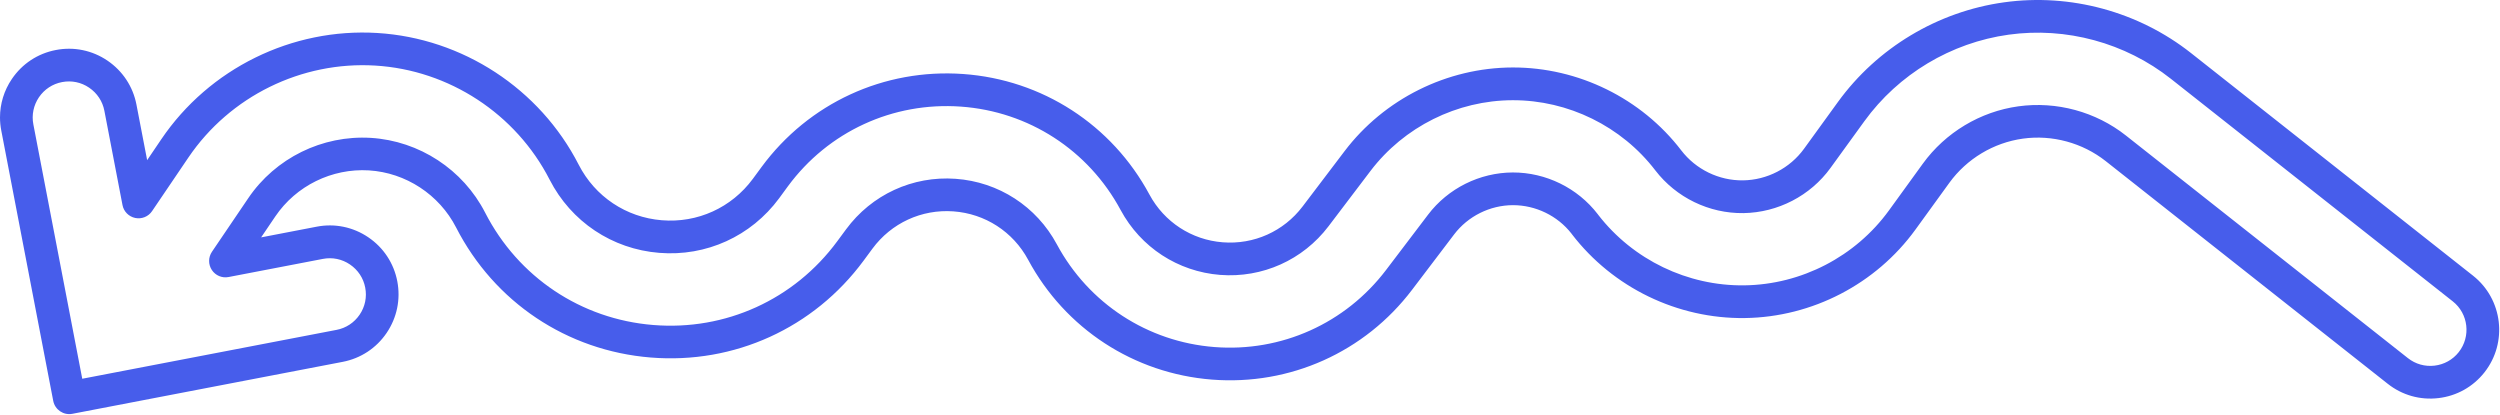<?xml version="1.0" encoding="UTF-8"?> <svg xmlns="http://www.w3.org/2000/svg" width="440" height="73" viewBox="0 0 440 73" fill="none"><path d="M7.30695e-06 20.669C7.27346e-06 21.435 0.075 22.209 0.225 22.976L9.368 70.549C9.668 72.106 11.175 73.131 12.732 72.831L60.306 63.688C63.479 63.08 66.235 61.273 68.05 58.591C69.866 55.91 70.532 52.687 69.924 49.506C69.316 46.334 67.501 43.577 64.82 41.762C62.138 39.947 58.907 39.28 55.734 39.897L45.958 41.779L48.456 38.09C52.112 32.694 58.416 29.596 64.919 29.987C71.415 30.387 77.302 34.242 80.275 40.038C87.003 53.179 99.802 61.731 114.517 62.922C129.231 64.121 143.237 57.742 151.998 45.867L153.547 43.769C156.878 39.255 162.199 36.799 167.786 37.199C173.374 37.598 178.295 40.779 180.952 45.717C187.472 57.85 199.571 65.736 213.303 66.81C227.035 67.885 240.209 61.972 248.536 50.989L255.922 41.262C258.362 38.048 262.234 36.116 266.281 36.108C270.278 36.108 274.117 37.965 276.574 41.104C276.599 41.146 276.632 41.179 276.657 41.221C283.869 50.622 295.244 56.135 307.093 55.977C318.943 55.818 330.168 49.998 337.121 40.404L343.084 32.177C346.148 27.947 350.87 25.116 356.033 24.399C361.204 23.683 366.517 25.132 370.614 28.363L420.236 67.543C422.776 69.55 425.94 70.449 429.163 70.066C432.377 69.692 435.25 68.084 437.257 65.545C441.396 60.298 440.496 52.662 435.258 48.524L385.636 9.352C376.385 2.049 364.385 -1.215 352.718 0.409C341.044 2.024 330.385 8.419 323.473 17.954L317.511 26.181C315.029 29.604 311.015 31.686 306.777 31.744C302.547 31.802 298.475 29.829 295.901 26.465C288.882 17.305 277.79 11.85 266.231 11.875C254.681 11.9 243.614 17.413 236.636 26.615L229.25 36.349C225.927 40.721 220.681 43.078 215.202 42.645C209.731 42.22 204.909 39.081 202.303 34.242C195.691 21.951 183.433 14.015 169.51 13.024C155.587 12.034 142.33 18.146 134.044 29.379L132.495 31.486C128.748 36.557 122.761 39.28 116.482 38.764C110.195 38.256 104.724 34.6 101.851 28.988C94.989 15.598 81.407 6.721 66.402 5.805C51.396 4.889 36.832 12.05 28.396 24.499L25.898 28.188L24.016 18.412C23.408 15.239 21.593 12.492 18.911 10.668C16.23 8.852 12.999 8.186 9.826 8.803C6.654 9.41 3.906 11.217 2.09 13.899C0.708 15.931 7.41142e-06 18.279 7.30658e-06 20.677L7.30695e-06 20.669ZM14.473 66.644L5.871 21.893C5.546 20.227 5.904 18.529 6.853 17.121C7.811 15.714 9.252 14.765 10.917 14.448C12.591 14.124 14.281 14.473 15.689 15.431C17.096 16.389 18.053 17.829 18.37 19.495L21.559 36.091C21.776 37.232 22.667 38.131 23.808 38.364C24.948 38.597 26.114 38.123 26.764 37.157L33.159 27.722C40.462 16.947 53.061 10.751 66.052 11.542C79.034 12.333 90.792 20.019 96.73 31.611C100.519 39.014 107.73 43.835 116.016 44.502C124.293 45.176 132.187 41.587 137.125 34.9L138.674 32.785C145.777 23.15 157.152 17.913 169.102 18.762C181.043 19.611 191.561 26.415 197.232 36.965C200.771 43.536 207.316 47.799 214.744 48.382C222.18 48.957 229.308 45.759 233.813 39.83L241.2 30.095C247.104 22.318 256.463 17.654 266.231 17.638C276.008 17.613 285.384 22.226 291.33 29.979C295.01 34.775 300.806 37.59 306.852 37.507C312.897 37.415 318.627 34.45 322.166 29.562L328.128 21.335C334.124 13.058 343.375 7.512 353.51 6.104C363.635 4.697 374.045 7.528 382.072 13.866L431.686 53.037C434.442 55.21 434.909 59.224 432.735 61.98C431.686 63.313 430.17 64.154 428.48 64.354C426.79 64.554 425.124 64.079 423.792 63.03L374.169 23.858C368.857 19.661 361.962 17.788 355.242 18.712C348.53 19.636 342.401 23.317 338.42 28.805L332.458 37.032C326.562 45.159 317.053 50.089 307.01 50.222C297.017 50.356 287.424 45.726 281.304 37.831C281.279 37.79 281.245 37.748 281.212 37.706C277.673 33.093 272.085 30.345 266.256 30.354C260.427 30.37 254.848 33.151 251.334 37.79L243.948 47.516C236.803 56.926 225.511 61.997 213.745 61.081C201.97 60.165 191.602 53.403 186.006 43.003C182.417 36.324 175.755 32.011 168.186 31.469C160.616 30.928 153.413 34.251 148.908 40.363L147.359 42.461C139.79 52.729 127.682 58.233 114.975 57.201C102.267 56.176 91.209 48.782 85.388 37.432C81.499 29.837 73.788 24.791 65.269 24.266C56.742 23.75 48.473 27.814 43.693 34.883L37.298 44.318C36.648 45.284 36.64 46.542 37.281 47.516C37.922 48.49 39.08 48.982 40.229 48.757L56.825 45.567C58.491 45.243 60.19 45.592 61.597 46.55C63.004 47.508 63.962 48.948 64.278 50.614C64.603 52.279 64.253 53.978 63.296 55.385C62.338 56.793 60.897 57.742 59.232 58.058L14.473 66.66L14.473 66.644Z" fill="#475DEB"></path></svg> 